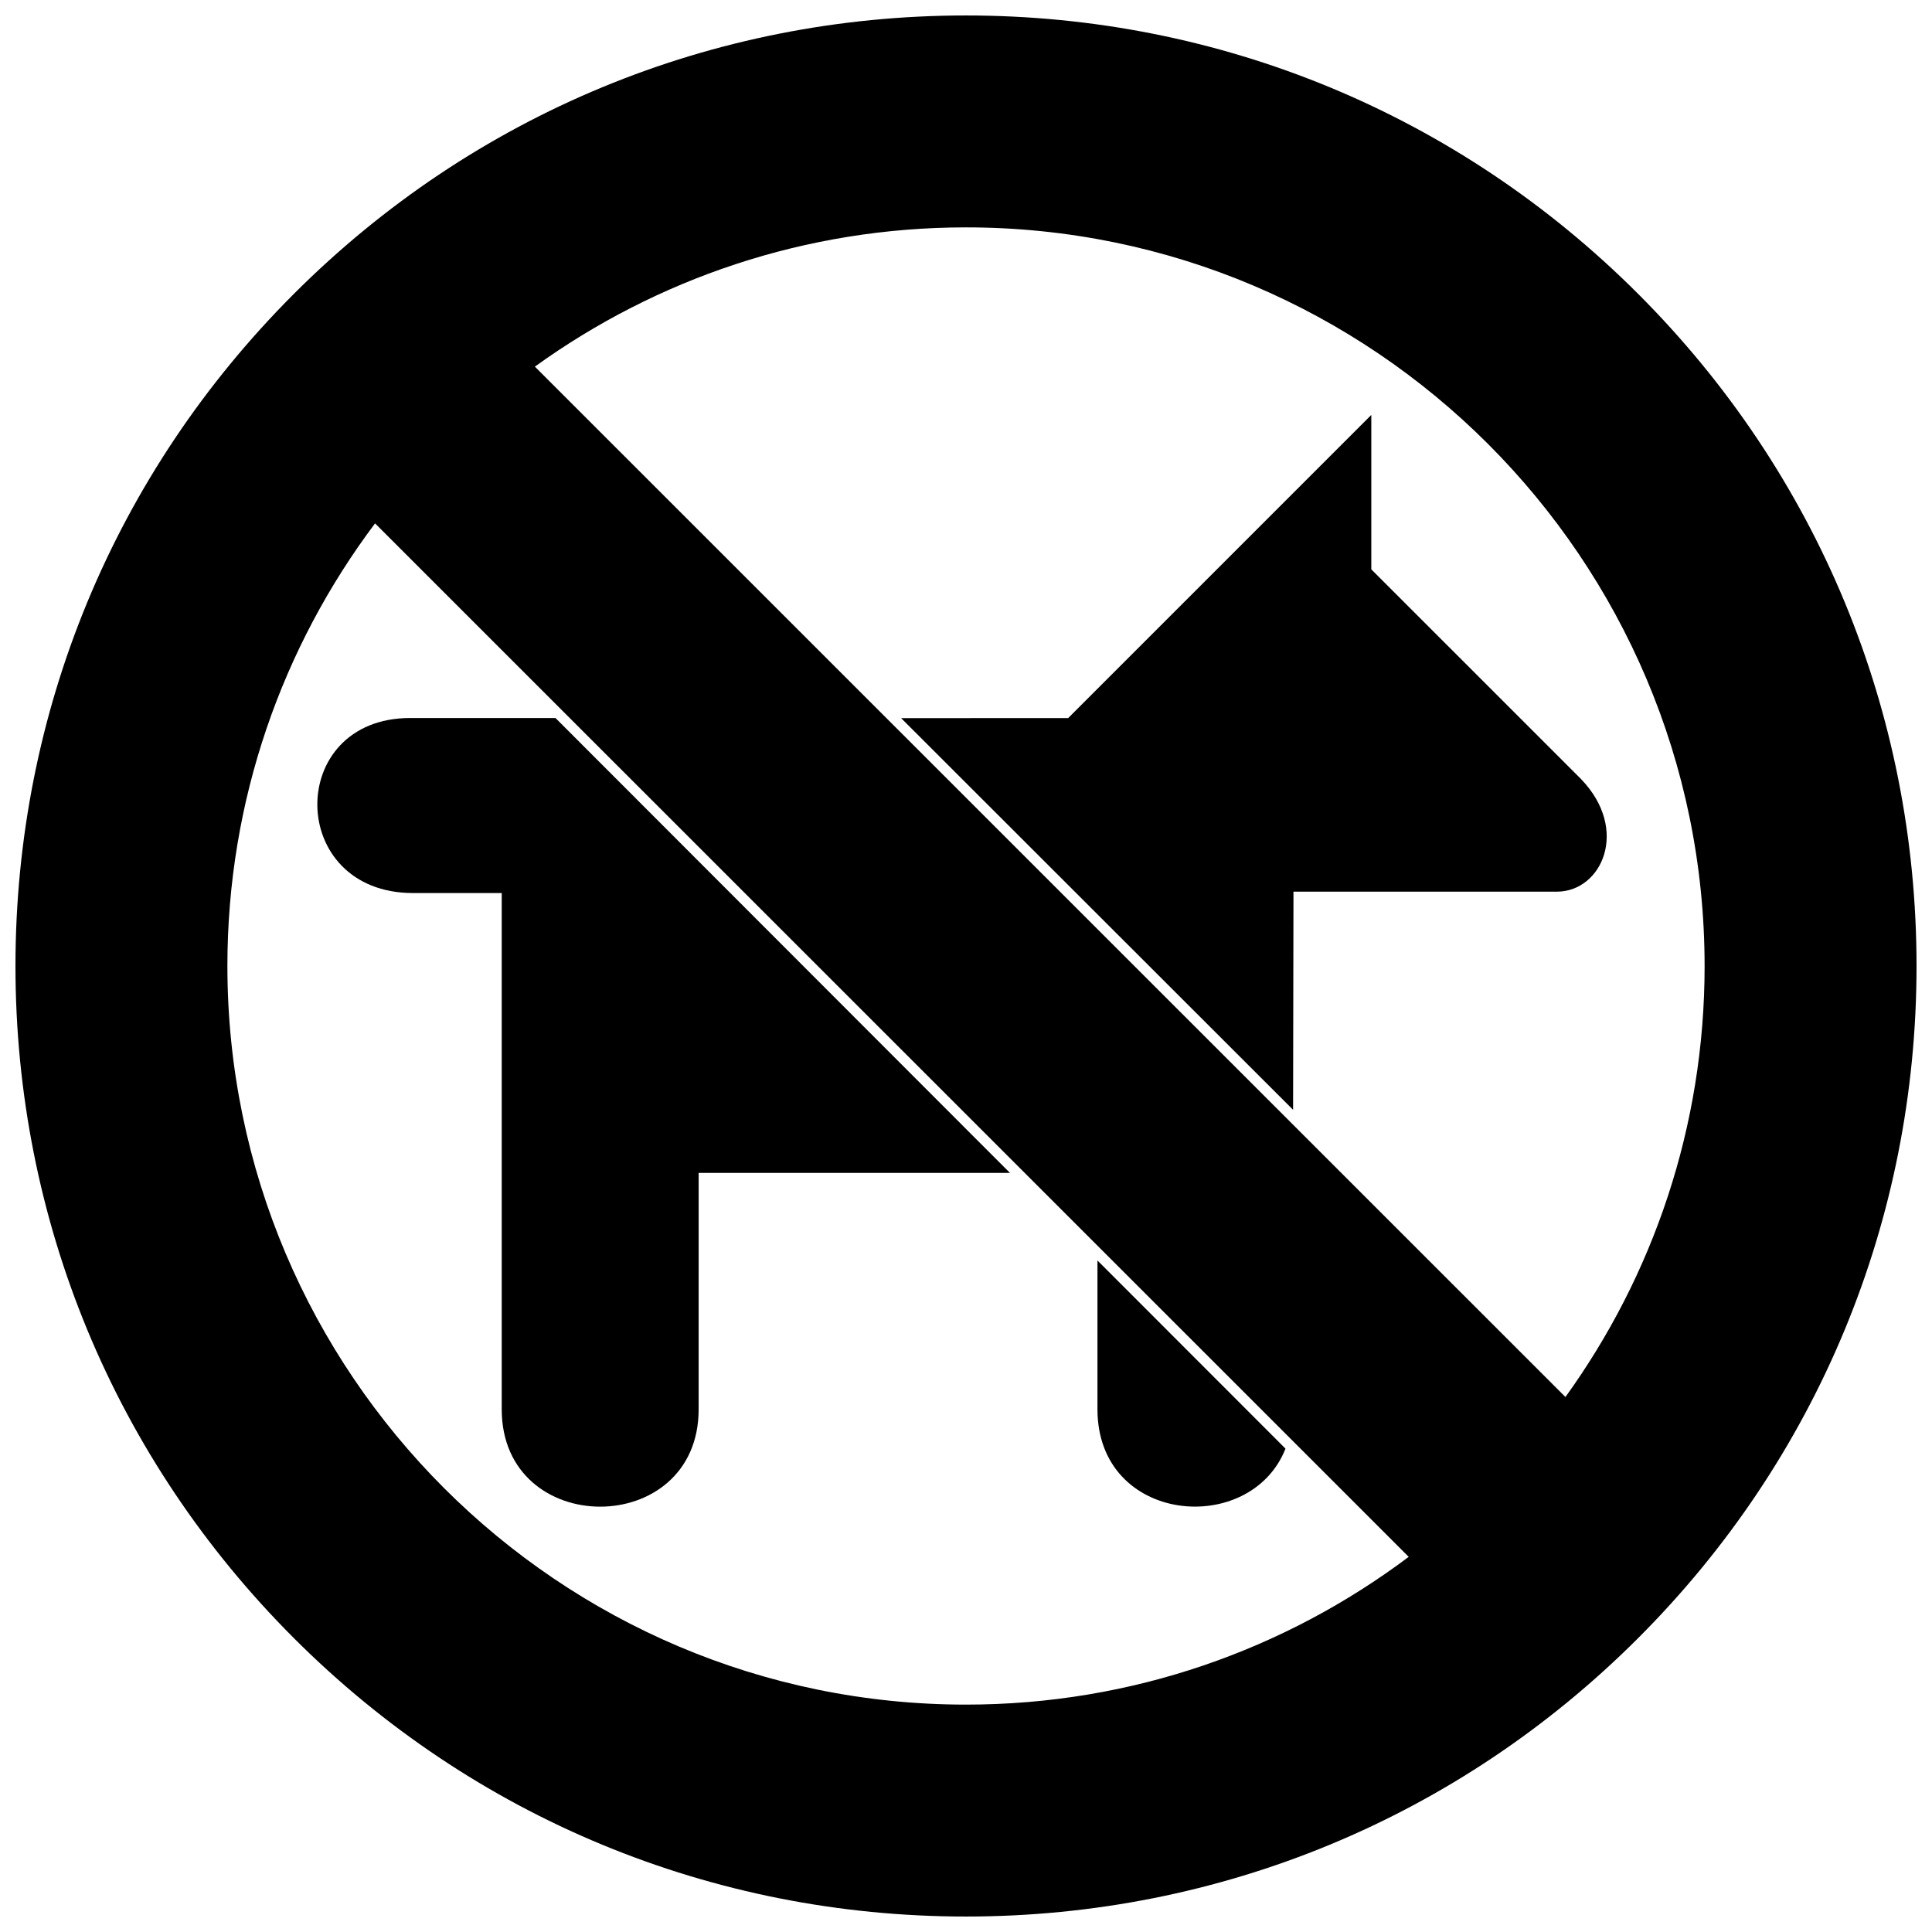 <?xml version="1.0" encoding="UTF-8"?>
<!-- Uploaded to: SVG Repo, www.svgrepo.com, Generator: SVG Repo Mixer Tools -->
<svg width="800px" height="800px" version="1.1" viewBox="144 144 512 512" xmlns="http://www.w3.org/2000/svg">
 <defs>
  <clipPath id="a">
   <path d="m148.09 148.09h503.81v503.81h-503.81z"/>
  </clipPath>
 </defs>
 <path d="m486.68 438.11 0.105-57.809h69.793c11.914 0 19.367-16.41 6.422-29.832-0.172-0.172-55.59-55.586-55.59-55.586v-40.926l-80.332 80.34-44.27 0.016z"/>
 <path d="m434.84 478.04v39.441c0 30.461 40.562 33.938 49.828 10.422z"/>
 <path d="m291.21 334.28h-38.512c-33.086 0-32.777 46.387 0.789 46.387h23.477v136.82c0 34.391 52.184 34.391 52.184 0l0.004-62.66h82.492z"/>
 <g clip-path="url(#a)">
  <path d="m578.12 221.88c-47.574-47.578-110.84-73.781-178.12-73.781-67.285 0-130.55 26.203-178.12 73.781s-73.781 110.84-73.781 178.12 26.203 130.55 73.781 178.12c47.578 47.578 110.84 73.781 178.12 73.781s130.55-26.203 178.12-73.781c47.578-47.574 73.781-110.84 73.781-178.12 0-67.285-26.203-130.55-73.781-178.12zm17.621 178.12c0 42.602-13.688 82.055-36.883 114.22l-273.11-273.06c32.172-23.207 71.641-36.902 114.25-36.902 107.93-0.004 195.74 87.805 195.74 195.74zm-391.48 0c0-43.961 14.57-84.586 39.133-117.3l273.93 273.88c-32.711 24.578-73.344 39.16-117.32 39.16-107.93 0-195.74-87.812-195.74-195.74z"/>
 </g>
</svg>